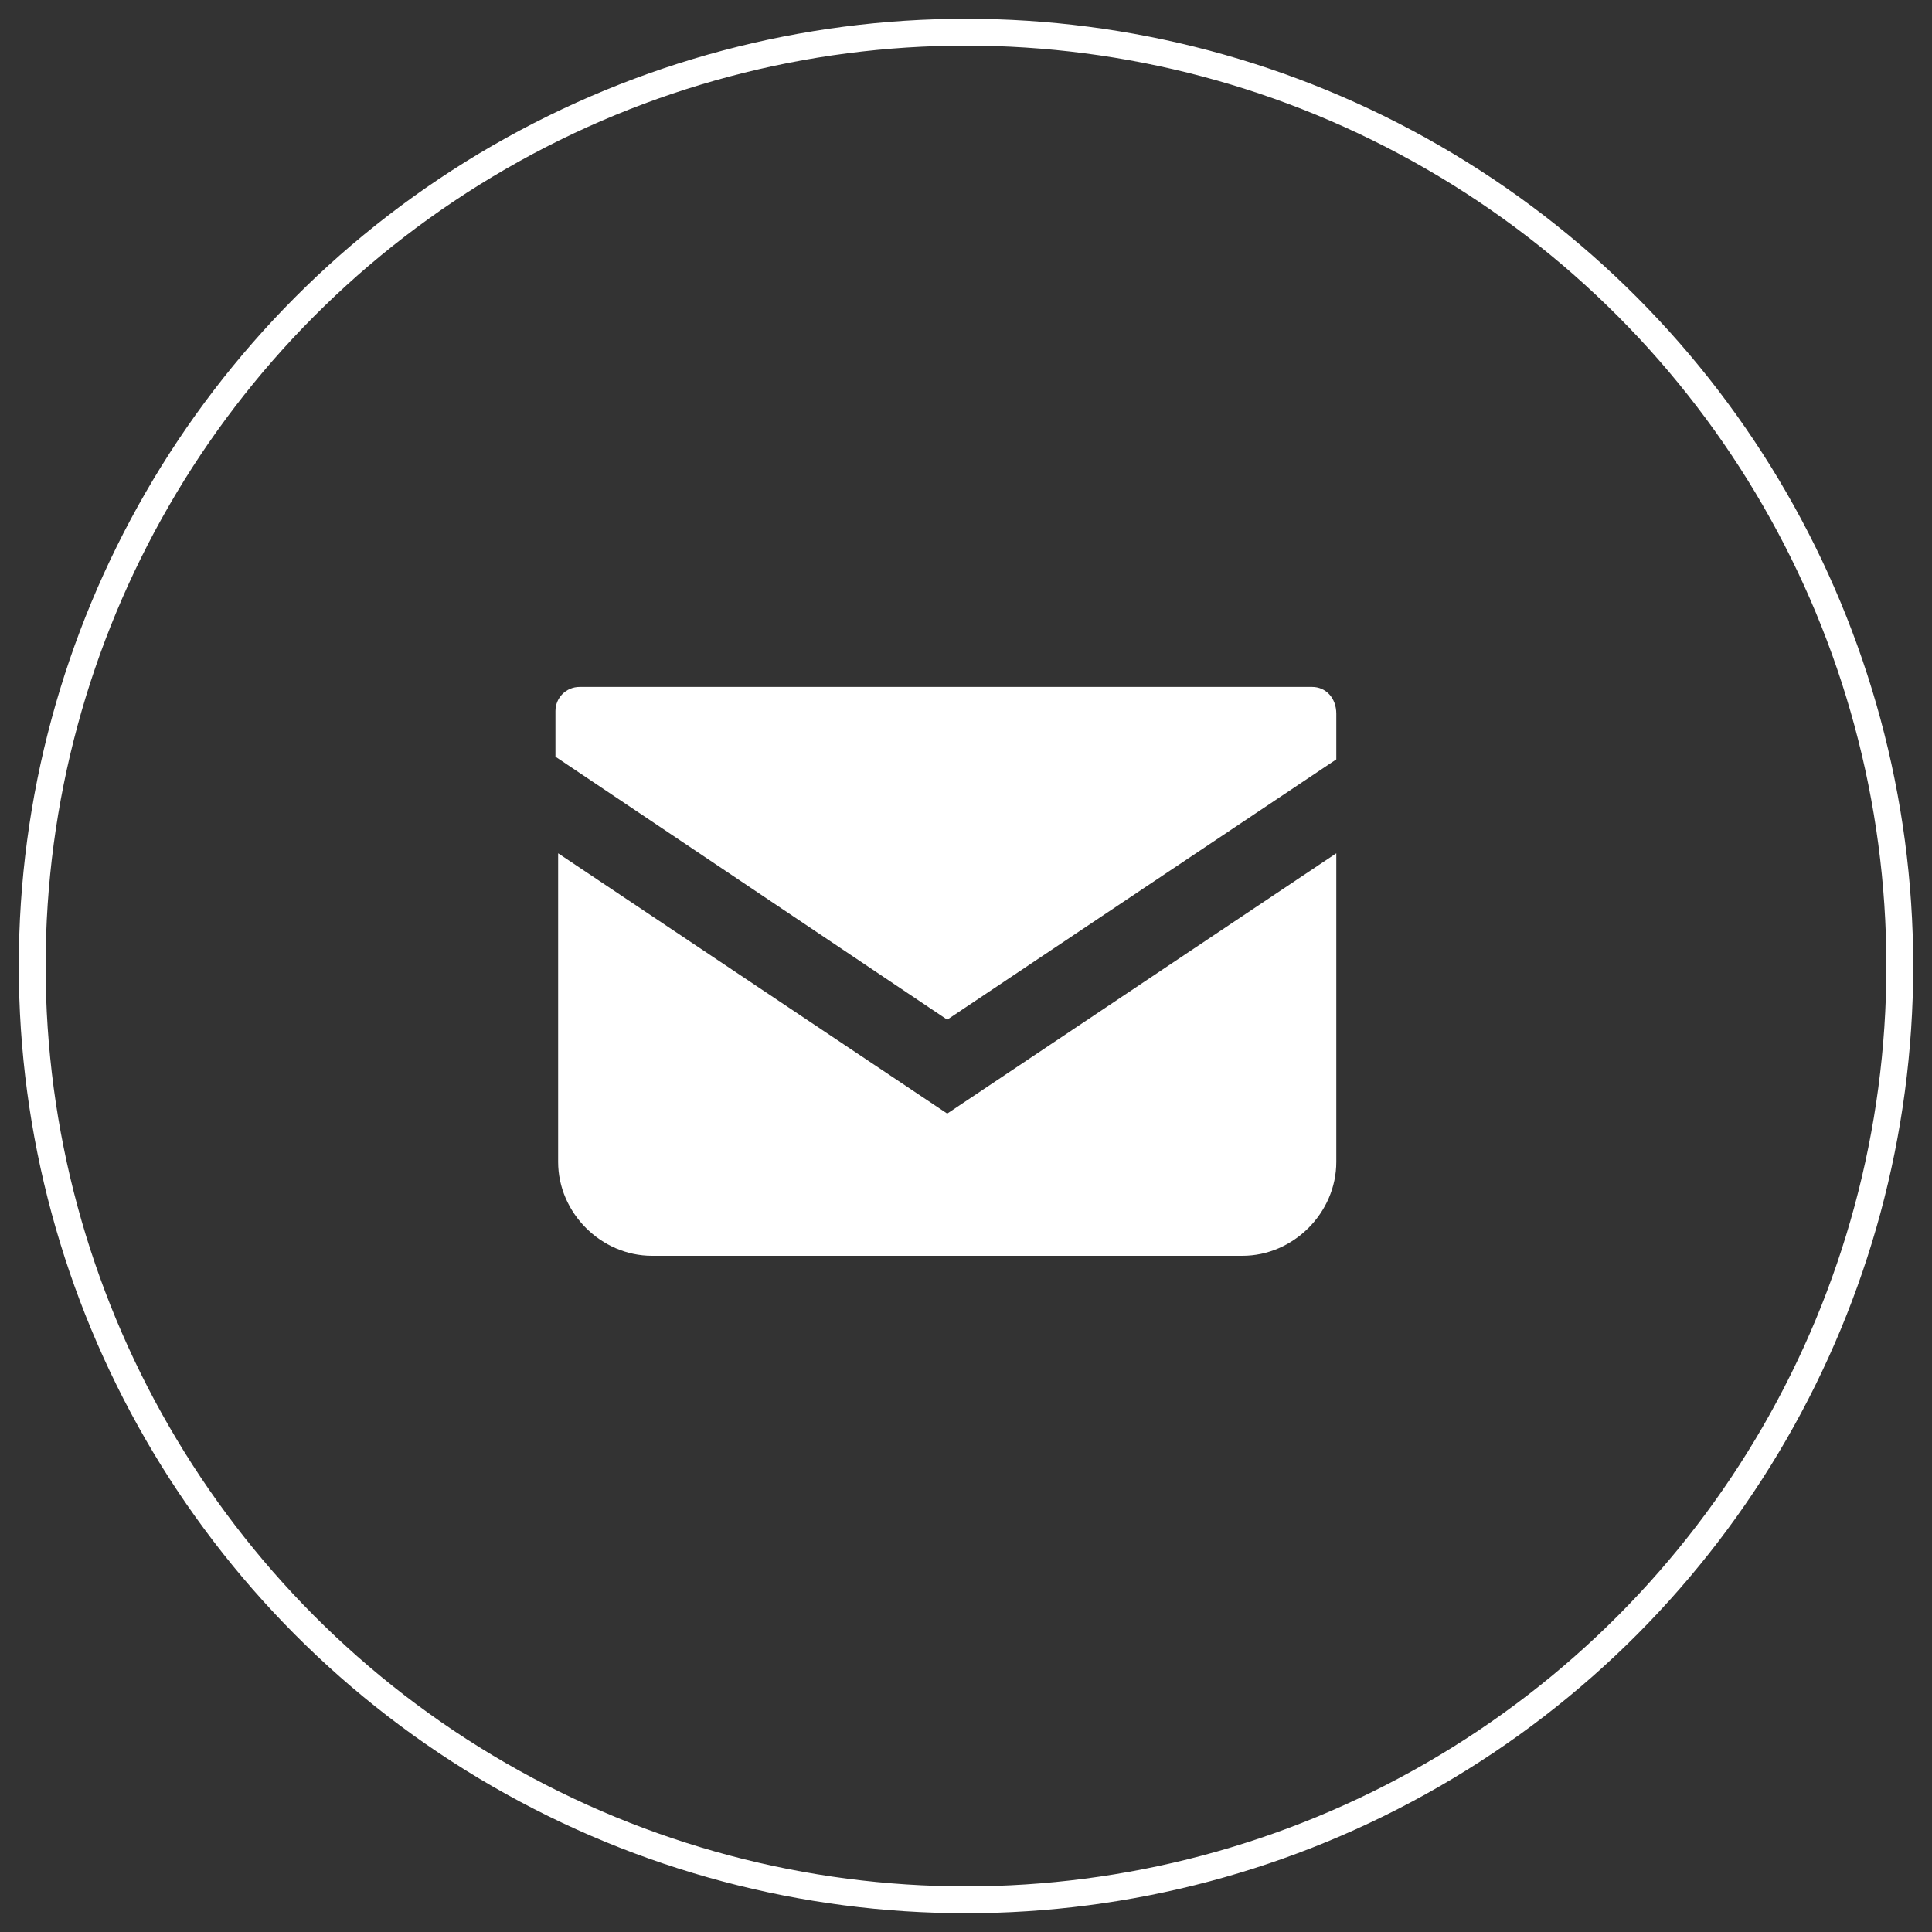 <?xml version="1.0" encoding="utf-8"?>
<!-- Generator: Adobe Illustrator 24.3.0, SVG Export Plug-In . SVG Version: 6.00 Build 0)  -->
<!DOCTYPE svg PUBLIC "-//W3C//DTD SVG 1.1//EN" "http://www.w3.org/Graphics/SVG/1.1/DTD/svg11.dtd">
<svg version="1.1" id="レイヤー_1" xmlns:x="http://ns.adobe.com/Extensibility/1.0/" xmlns:i="http://ns.adobe.com/AdobeIllustrator/10.0/" xmlns:graph="http://ns.adobe.com/Graphs/1.0/"
	 xmlns="http://www.w3.org/2000/svg" xmlns:xlink="http://www.w3.org/1999/xlink" x="0px" y="0px" width="72px" height="72px"
	 viewBox="0 0 72 72" style="enable-background:new 0 0 72 72;" xml:space="preserve">
<rect x="0" y="0" width="72" height="72" fill="#333333" stroke="none"/>
<style type="text/css">
	.st0{fill:none;stroke:#FFFFFF;stroke-miterlimit:10;}
	.st1{fill:#FFFFFF;}
</style>
<g>
	<circle class="st0" cx="36" cy="36" r="34.8"/>
	<g>
		<path class="st1" d="M48.9,25.6H21.6c-0.5,0-0.9,0.4-0.9,0.9v1.7L35.3,38l14.5-9.7v-1.7C49.8,26,49.4,25.6,48.9,25.6z"/>
		<path class="st1" d="M20.8,31.8v11.5c0,1.9,1.6,3.5,3.5,3.5h22c1.9,0,3.5-1.6,3.5-3.5V31.8l-14.5,9.7L20.8,31.8z"/>
	</g>
</g>
</svg>
